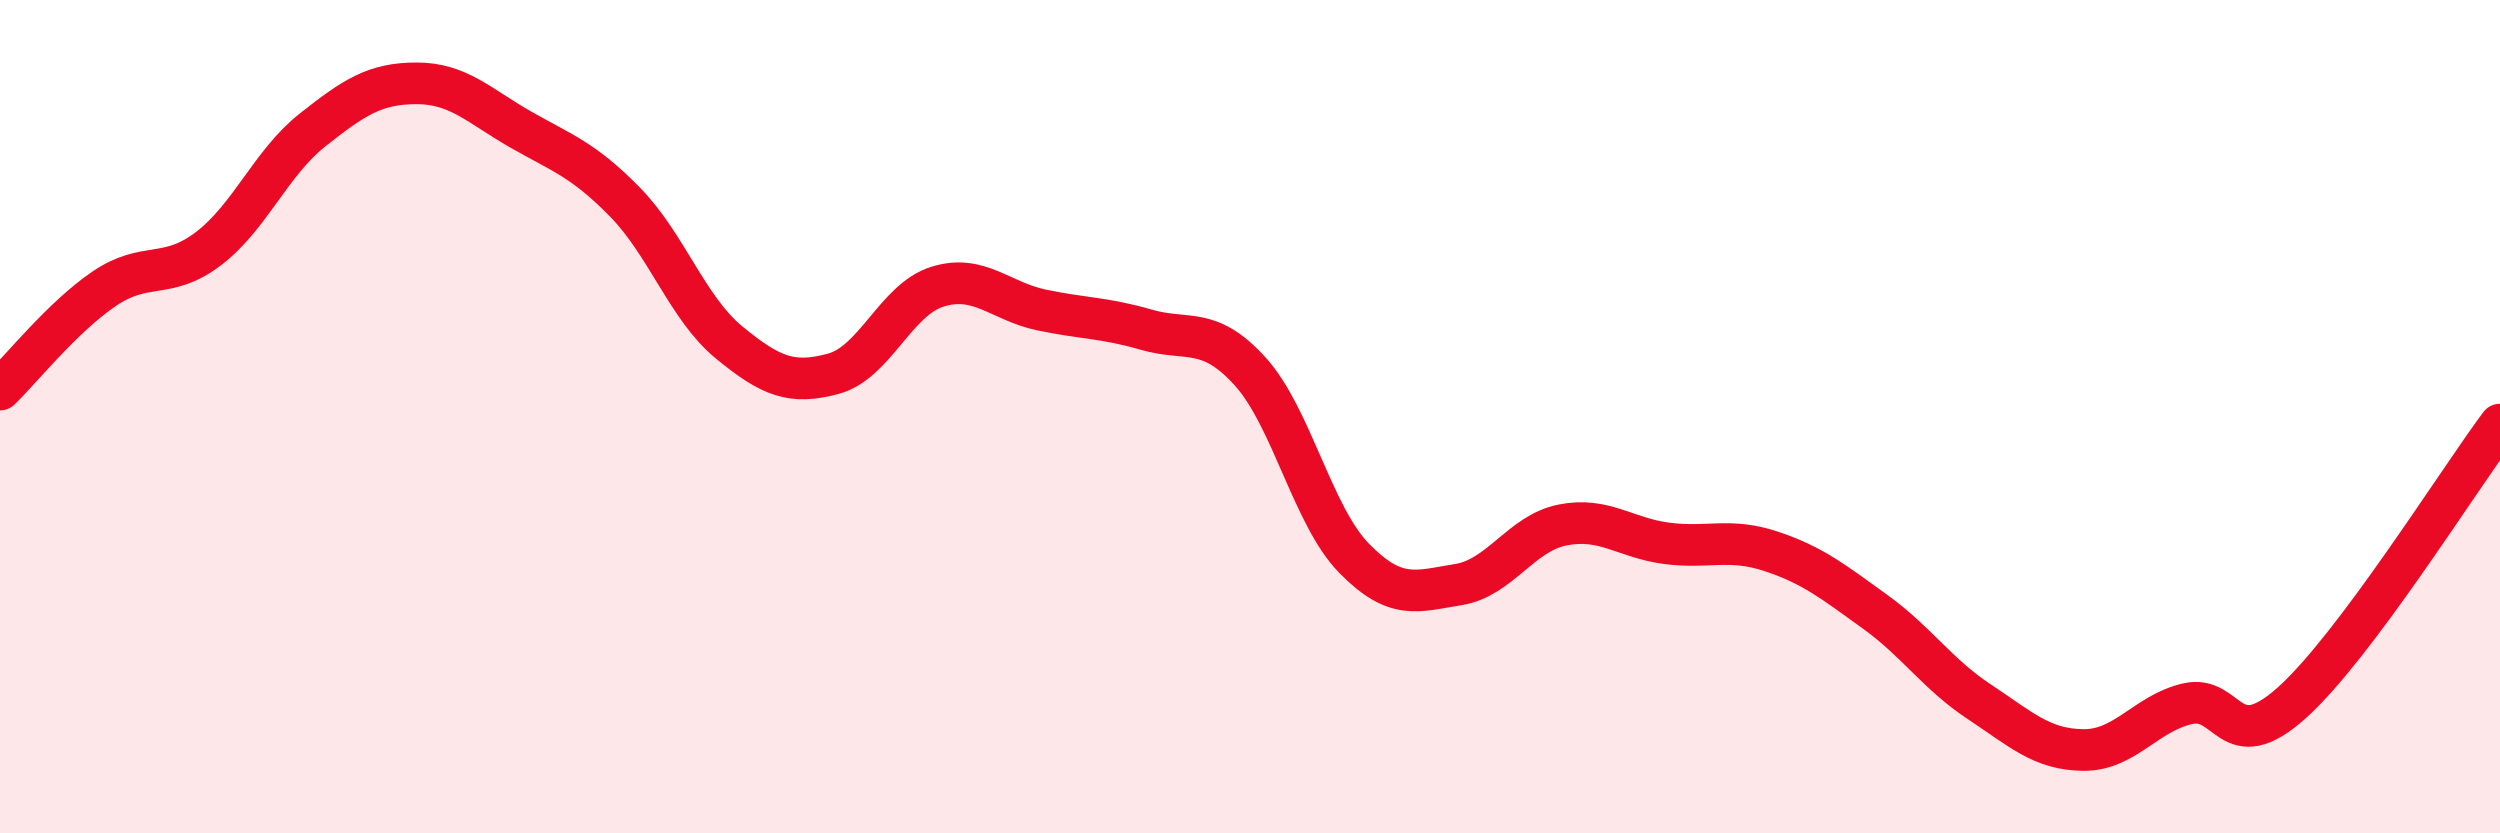 
    <svg width="60" height="20" viewBox="0 0 60 20" xmlns="http://www.w3.org/2000/svg">
      <path
        d="M 0,9.35 C 0.5,8.87 1.5,7.61 2.5,6.93 C 3.5,6.25 4,6.73 5,5.97 C 6,5.21 6.5,3.91 7.5,3.12 C 8.5,2.33 9,2 10,2 C 11,2 11.5,2.54 12.5,3.11 C 13.5,3.68 14,3.83 15,4.85 C 16,5.87 16.5,7.4 17.5,8.22 C 18.5,9.04 19,9.24 20,8.97 C 21,8.7 21.5,7.19 22.5,6.88 C 23.5,6.57 24,7.23 25,7.44 C 26,7.65 26.5,7.62 27.5,7.91 C 28.5,8.2 29,7.81 30,8.91 C 31,10.01 31.5,12.38 32.5,13.4 C 33.5,14.42 34,14.19 35,14.03 C 36,13.87 36.5,12.8 37.5,12.6 C 38.5,12.4 39,12.91 40,13.04 C 41,13.17 41.5,12.9 42.5,13.23 C 43.5,13.56 44,13.96 45,14.68 C 46,15.4 46.5,16.18 47.5,16.84 C 48.5,17.5 49,17.99 50,18 C 51,18.01 51.5,17.12 52.5,16.89 C 53.5,16.66 53.5,18.21 55,16.87 C 56.5,15.53 59,11.53 60,10.19L60 20L0 20Z"
        fill="#EB0A25"
        opacity="0.1"
        stroke-linecap="round"
        stroke-linejoin="round"
      />
      <path
        d="M 0,9.35 C 0.5,8.87 1.5,7.61 2.5,6.93 C 3.5,6.25 4,6.73 5,5.97 C 6,5.21 6.5,3.91 7.5,3.12 C 8.5,2.33 9,2 10,2 C 11,2 11.5,2.54 12.5,3.11 C 13.5,3.68 14,3.83 15,4.85 C 16,5.87 16.5,7.4 17.5,8.22 C 18.5,9.04 19,9.24 20,8.97 C 21,8.7 21.5,7.19 22.5,6.88 C 23.5,6.57 24,7.23 25,7.44 C 26,7.65 26.5,7.62 27.5,7.91 C 28.5,8.2 29,7.81 30,8.91 C 31,10.01 31.5,12.38 32.5,13.4 C 33.5,14.42 34,14.19 35,14.03 C 36,13.87 36.5,12.8 37.5,12.6 C 38.5,12.4 39,12.91 40,13.04 C 41,13.17 41.5,12.9 42.5,13.23 C 43.5,13.56 44,13.96 45,14.68 C 46,15.4 46.5,16.18 47.5,16.84 C 48.5,17.5 49,17.99 50,18 C 51,18.01 51.5,17.12 52.5,16.89 C 53.5,16.66 53.5,18.21 55,16.87 C 56.5,15.53 59,11.53 60,10.19"
        stroke="#EB0A25"
        stroke-width="1"
        fill="none"
        stroke-linecap="round"
        stroke-linejoin="round"
      />
    </svg>
  